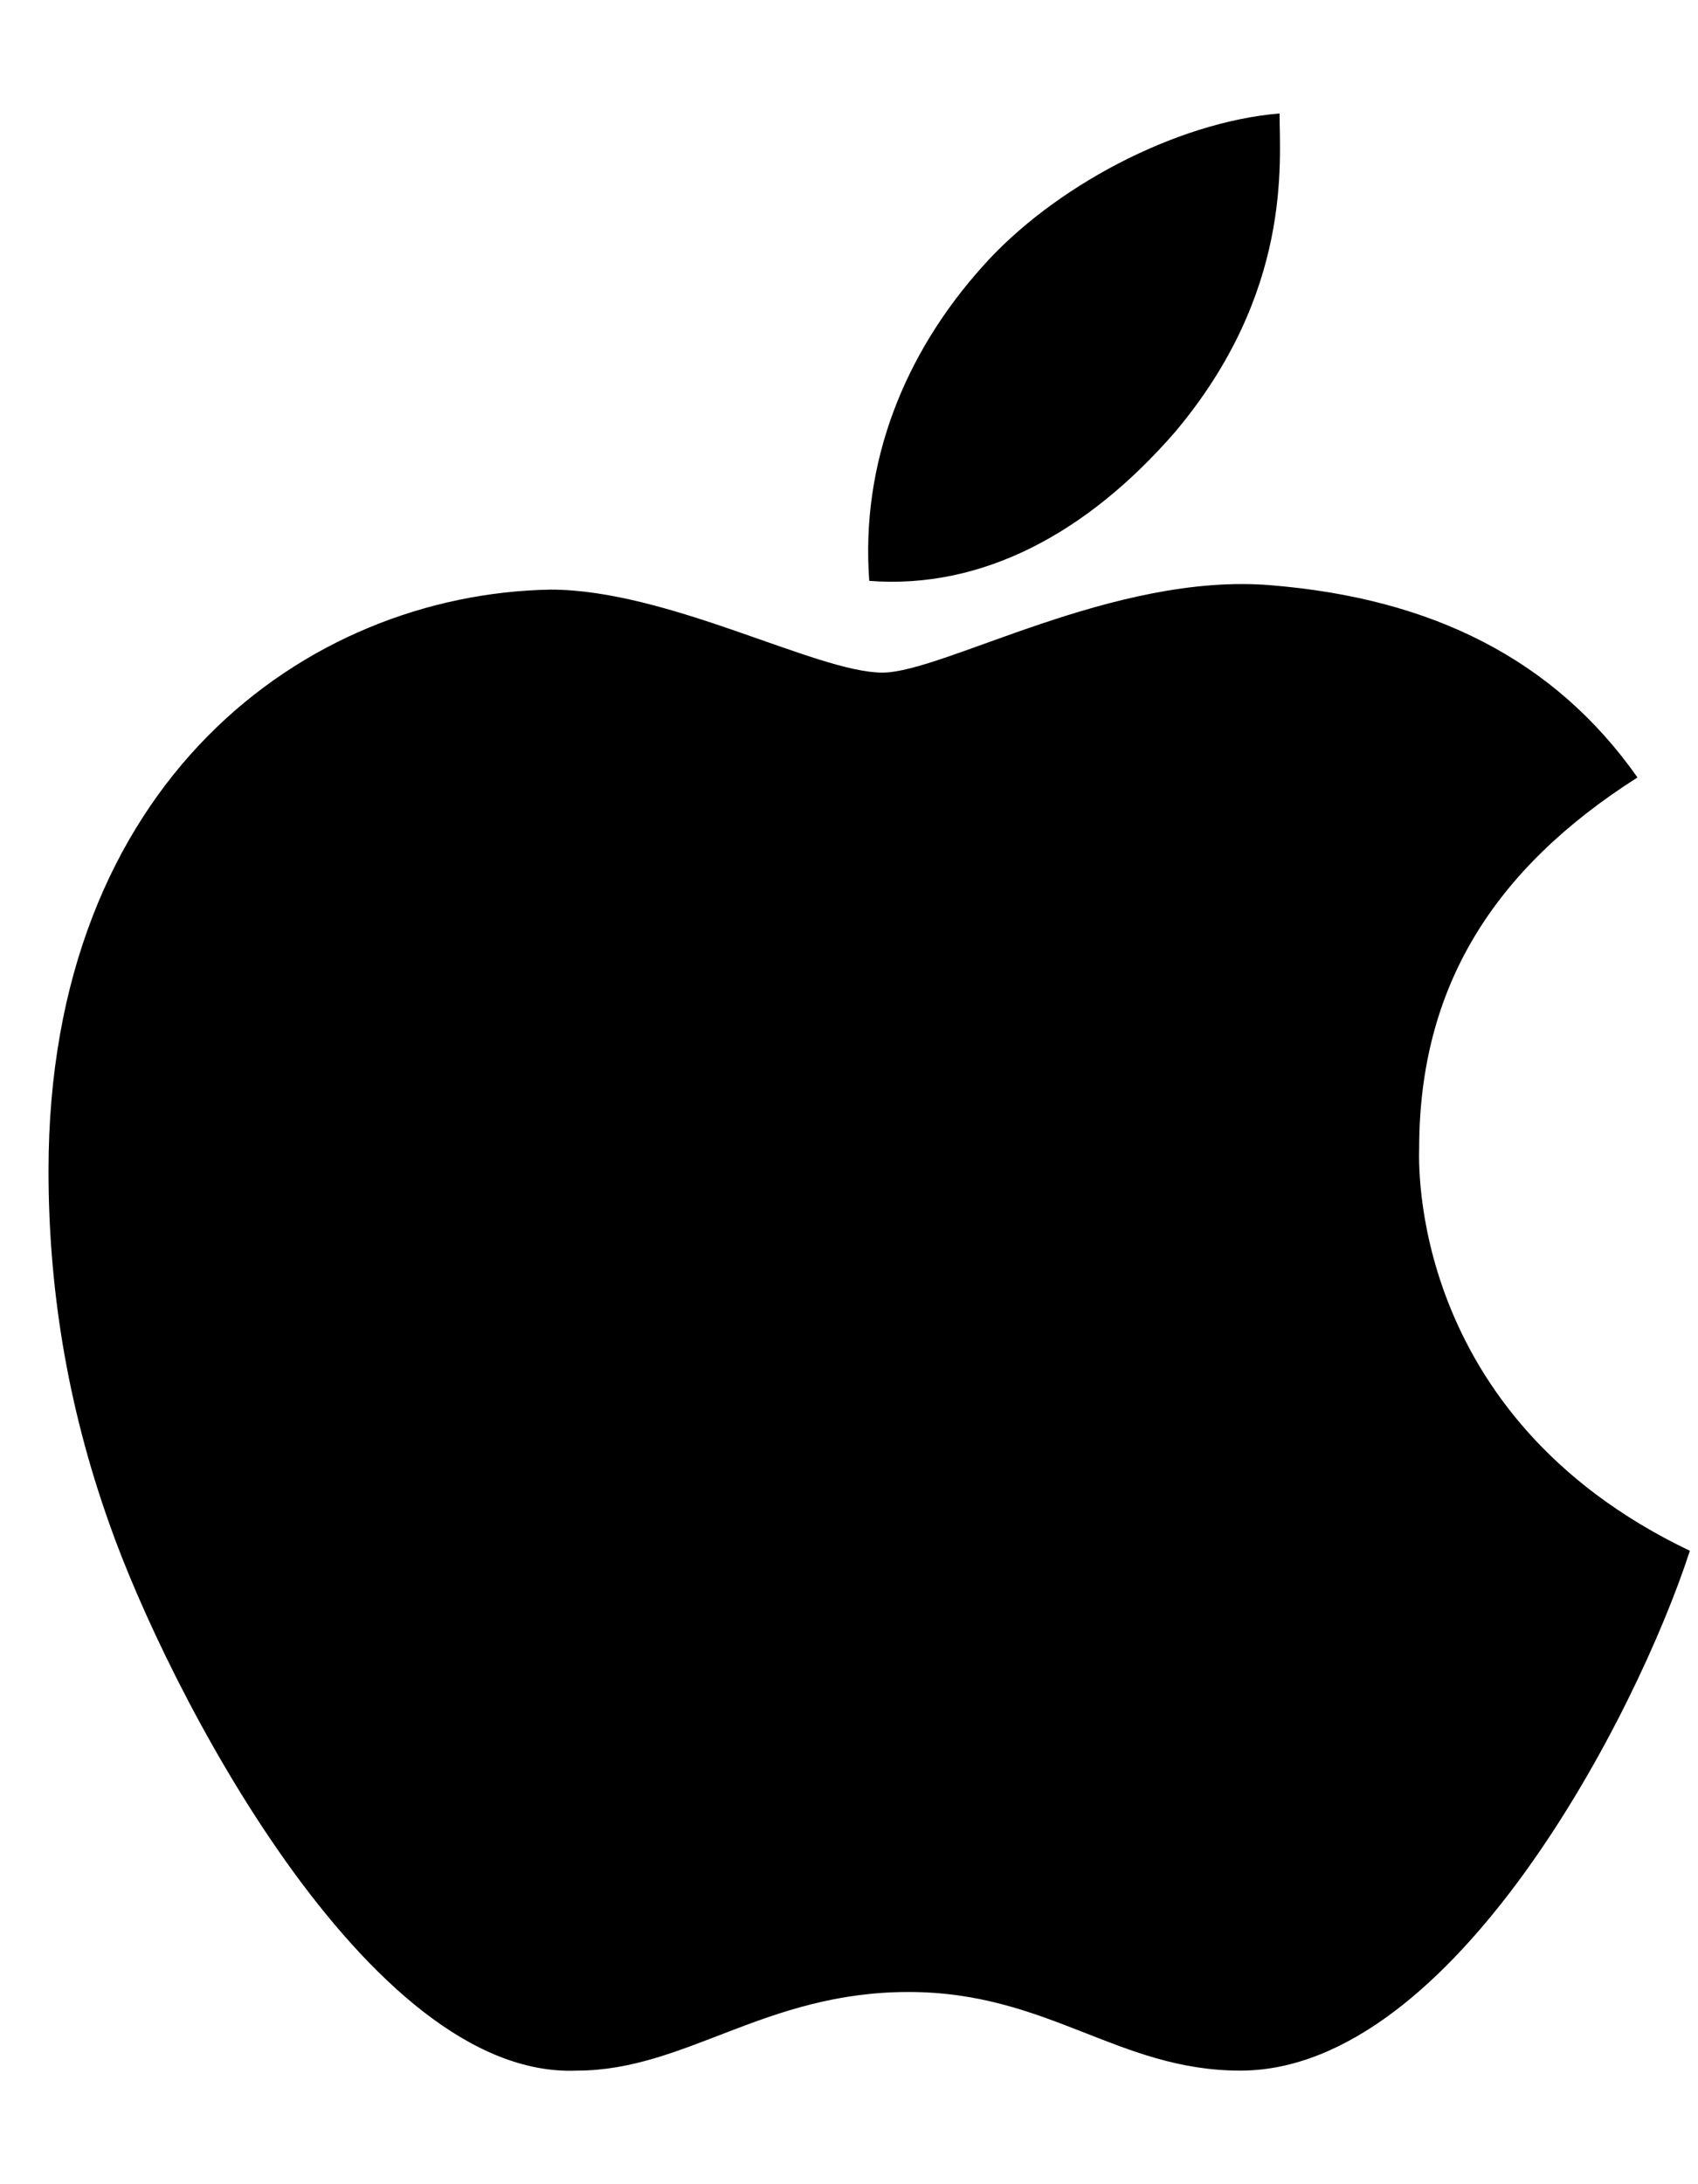 <svg width="14" height="18" viewBox="0 0 14 18" fill="none" xmlns="http://www.w3.org/2000/svg">
<path d="M11.701 9.467C11.701 8.135 12.313 7.163 13.501 6.407C12.817 5.435 11.809 4.931 10.478 4.823C9.182 4.715 7.779 5.543 7.275 5.543C6.735 5.543 5.511 4.859 4.539 4.859C2.524 4.895 0.4 6.443 0.4 9.647C0.4 10.584 0.544 11.556 0.904 12.564C1.372 13.896 3.028 17.136 4.755 17.064C5.655 17.064 6.303 16.416 7.491 16.416C8.642 16.416 9.218 17.064 10.226 17.064C11.989 17.064 13.501 14.112 13.933 12.78C11.594 11.664 11.701 9.539 11.701 9.467ZM9.686 3.563C10.658 2.411 10.55 1.331 10.55 0.935C9.686 1.007 8.678 1.547 8.102 2.195C7.455 2.915 7.095 3.815 7.167 4.787C8.102 4.859 8.966 4.391 9.686 3.563Z" fill="#343433" style="fill:#343433;fill:color(display-p3 0.204 0.204 0.2);fill-opacity:1;"/>
</svg>
